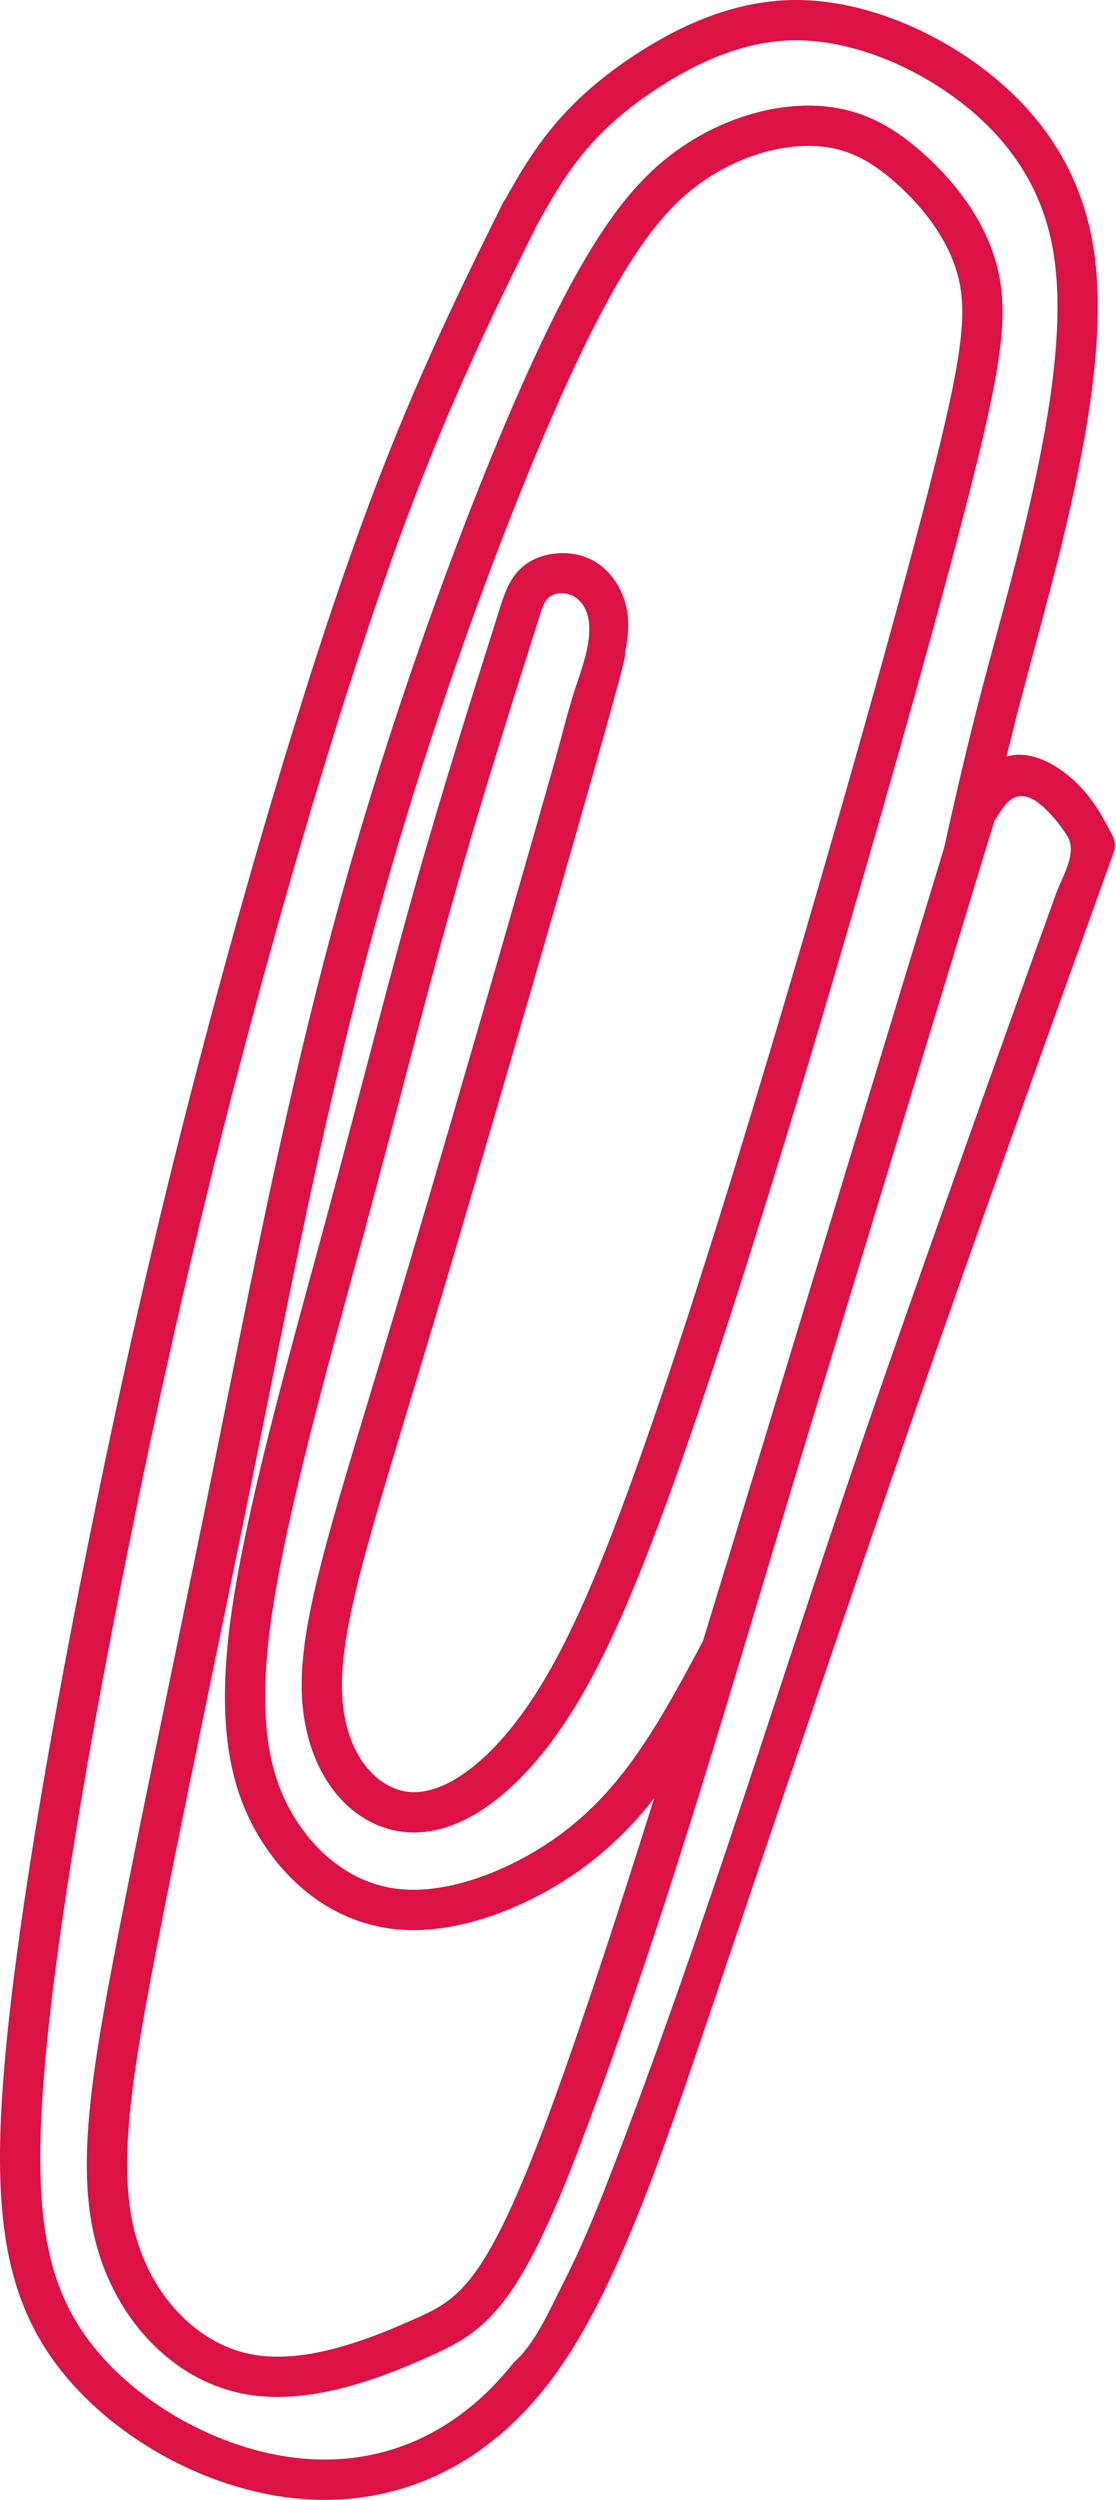 <?xml version="1.0" encoding="UTF-8"?> <svg xmlns="http://www.w3.org/2000/svg" width="747" height="1672" viewBox="0 0 747 1672" fill="none"><path d="M744.8 559.21C739.36 548.69 733 536.21 722.03 525.09C712.38 515.3 694.98 502.48 677.49 505.16C676.19 505.36 674.94 505.66 673.71 506.02C676.64 493.95 679.73 481.6 683.09 468.76C685.88 458.13 689.07 446.3 692.15 434.93C701.25 401.31 711.2 364.53 719.69 324.57C723.92 304.65 727.82 283.77 730.59 262.97C735.27 227.78 736.86 191.95 731.01 160.45C721.59 109.68 693.28 72.07 656.43 44.69C620 17.61 573.91 -0.45 531.27 0C488.42 0.46 451.02 19.61 424.58 37.01C397.78 54.65 380.29 71.82 366.92 88.7C354.84 103.96 346.3 118.78 338.44 132.85C337.81 133.62 337.23 134.46 336.77 135.39C305.91 197.7 274.79 260.56 240.82 353.97C206.93 447.2 170.25 570.71 139.45 686.4C108.61 802.2 83.61 910.28 59.25 1031.21L59.23 1031.32C40.65 1123.61 22.43 1223.45 11.22 1307.63C7.75 1333.71 4.96 1358.23 3.03 1380.69C-5.1 1475.22 1.96 1533.87 38.13 1581.94C73.42 1628.84 135.36 1664.21 196.43 1670.85C258.54 1677.6 319.38 1654.62 365.24 1596.56C410.07 1539.81 440.54 1449.12 479.1 1334.96L479.94 1332.46L482.87 1323.79L485.86 1314.92C523.55 1203.32 568.57 1070.12 611.93 945.46C657.78 813.63 701.47 692.26 745.26 570.62L745.5 569.93C746.76 566.41 746.5 562.52 744.78 559.19L744.8 559.21ZM586.49 936.62C525.99 1110.56 473.27 1288.33 406.43 1459.93C397.48 1482.91 387.92 1505.71 376.68 1527.67C368.33 1543.99 358.26 1567.64 344.11 1579.85C303.91 1630.74 252.1 1649.78 199.35 1644.05C145.56 1638.2 90.41 1606.58 59.67 1565.73C29.81 1526.04 21.87 1476.16 29.88 1382.99C31.76 1361.1 34.51 1336.91 37.94 1311.18C49.03 1227.9 67.12 1128.68 85.67 1036.55C109.93 916.1 134.8 808.59 165.49 693.34C196.21 578 232.64 455.37 266.15 363.18C298.99 272.86 329.05 211.71 359.3 150.62C359.43 150.42 359.59 150.25 359.71 150.03C360.09 149.36 359.68 150.08 360.04 149.44C368.48 134.28 376.5 120.02 388.05 105.43C399.64 90.8 415 75.58 439.4 59.52C464.17 43.21 496.33 27.32 531.56 26.94C566.99 26.56 607.47 41.86 640.35 66.3C672.81 90.43 696.55 122.48 704.51 165.35C709.61 192.8 708.4 225.39 703.87 259.39C701.22 279.29 697.46 299.44 693.32 318.95C685.01 358.09 675.25 394.18 666.13 427.87C663.04 439.27 659.84 451.1 657.01 461.91C647.06 499.9 639.34 533.83 631.88 567.27C631.88 567.27 514.68 952.75 514.67 952.75L513.59 956.3L512.51 959.87C499.07 1004.11 484.84 1050.93 470.45 1097.77C454.13 1128.35 438.27 1157.7 419.95 1181.95C401.26 1206.69 380.04 1226.05 353.11 1241.09C325.59 1256.46 293.63 1266.49 266.44 1263.37C239.92 1260.32 215.84 1244.44 198.7 1218.12C182.13 1192.67 171.67 1156.81 180.99 1086.86C180.94 1087.25 181.16 1085.56 181.11 1085.95C188.5 1031.18 207.77 956.76 227.09 885.45C229.97 874.83 233.06 863.48 235.89 853.12C238.56 843.32 241.57 832.31 244.12 822.9C254.16 785.84 263.01 752.16 271.26 720.8C282.35 678.62 292.25 640.94 302.86 603.31C321.27 538.02 341.46 474.24 361.67 410.44C362.92 406.49 364.62 401.25 368.27 398.85C373.6 395.33 381.59 396.48 386.32 400.4C402.77 414.03 390.07 444.95 384.85 461C379.55 477.31 375.58 494.23 370.9 510.76C346.79 595.8 295.39 774.2 258.87 895.76C255.05 908.48 250.57 923.31 247.13 934.66C224.78 1008.55 209.17 1059.99 203.91 1099.46C202.28 1111.68 201.61 1122.99 202.06 1133.69C204.23 1184.68 232.87 1221.32 270.6 1225.27C307.18 1229.09 343.21 1200.59 371.24 1162.04C400.07 1122.4 423.82 1067.72 451.7 989.77C479.68 911.51 512.19 808.64 548.5 686.45C584.8 564.29 624.92 422.69 647.47 334.89C658.8 290.77 665.84 259.68 669.02 235.78C672.19 212 671.63 194.67 667.38 178.17C659.01 145.69 637.12 119.44 617.02 101.74C596.42 83.6 575.3 72.35 547.67 70.81C520.86 69.32 488.83 77.03 458.73 96.74C427.82 116.98 399.98 149.27 360.97 232.15C322 314.94 271.07 450.02 233 583.37C202.5 690.23 180.27 795.96 159.78 897.42C157.15 910.44 154.75 922.4 152.16 935.29C149.53 948.4 147.32 959.39 144.7 972.36C134.5 1022.89 123.94 1073.99 114.31 1120.62C100.43 1187.81 87.61 1249.89 77.63 1301.55C71.29 1334.38 66.02 1363.37 62.56 1389.36C56.77 1432.9 55.89 1469.03 64.4 1500.93C77.93 1551.63 115.13 1590.87 160.86 1600.63C205.61 1610.18 255.37 1590.41 287.89 1575.85C325.52 1559.01 347.14 1543.33 388.33 1434.79C446.31 1281.98 490.8 1124 538.28 967.71L539.36 964.14C539.36 964.14 540.44 960.59 540.44 960.6C540.44 960.6 665.62 548.88 665.64 548.87C670.34 542.1 675.32 531.3 685.1 532.53C690.58 533.22 695.24 536.79 699.25 540.58C705.15 546.16 710.31 552.53 714.55 559.46C721.35 570.59 710.75 586.89 706.82 597.81C701.22 613.36 695.63 628.92 690.04 644.48C678.46 676.7 666.91 708.94 655.4 741.19C632.18 806.24 609.16 871.37 586.47 936.6L586.49 936.62ZM276.91 1551.27H276.89C243.64 1566.16 201.57 1581.78 166.52 1574.29C132.45 1567.01 101.88 1536.75 90.47 1493.99C83.34 1467.27 83.66 1435.35 89.3 1392.93C92.64 1367.81 97.79 1339.4 104.11 1306.67C114.07 1255.1 126.81 1193.45 140.72 1126.08C150.32 1079.59 160.94 1028.16 171.13 977.7C174.07 963.16 175.65 955.27 178.59 940.6C180.88 929.19 183.88 914.28 186.2 902.76C206.67 801.37 228.73 696.52 258.91 590.77C296.64 458.58 347.09 324.9 385.35 243.63C423.54 162.49 448.73 135.51 473.5 119.29C499.08 102.54 525.45 96.57 546.17 97.72C566.09 98.83 581.7 106.55 599.21 121.97C617.21 137.82 634.79 159.7 641.29 184.91C644.41 197.05 645.18 210.69 642.31 232.24C639.36 254.38 632.7 284.1 621.37 328.2C598.95 415.52 558.93 556.77 522.67 678.78C486.41 800.81 454.06 903.14 426.33 980.71C398.51 1058.51 375.81 1109.95 349.45 1146.2C322.3 1183.54 294.44 1200.68 273.4 1198.48C253.51 1196.4 230.8 1175.34 228.98 1132.56C228.61 1123.79 229.15 1114.08 230.62 1103.03C235.51 1066.28 250.26 1017.37 272.92 942.47C276.66 930.11 280.54 917.27 284.67 903.52C321.2 781.92 372.73 603.08 396.82 518.12C413.81 458.18 417.52 443.72 418.2 439.43V439.39C418.23 439.26 418.27 438.98 418.29 438.82C418.39 438.07 418.44 437.2 418.43 436.28C418.45 436.15 418.48 436.02 418.51 435.84C418.83 434.18 419.31 431.64 419.72 428.54C420.39 423.5 420.93 416.58 419.86 409.45C417.71 395.07 409.03 380.69 395.18 374C381.71 367.49 365.27 369.3 354.53 375.7C342.64 382.78 338.68 394.89 336.29 401.42L336.09 402C315.87 465.83 295.5 530.17 276.93 596.03C266.27 633.85 256.26 671.93 245.21 713.98C236.92 745.52 228.18 778.78 218.12 815.89C215.37 826.03 212.79 835.48 209.91 846.06C206.91 857.04 204.15 867.16 201.1 878.44C181.86 949.43 162.1 1025.54 154.42 1082.38V1082.36C154.37 1082.77 154.34 1082.96 154.29 1083.34C144.43 1157.42 154.97 1200.36 176.13 1232.86C196.89 1264.75 227.59 1286.06 263.37 1290.17C298.47 1294.21 336.3 1281.38 366.26 1264.65C395.07 1248.56 417.99 1228.03 437.85 1202.79C410.37 1290.1 384 1370.33 363.16 1425.25C323.07 1530.92 305.03 1538.69 276.9 1551.28L276.91 1551.27Z" fill="#DB1243"></path></svg> 